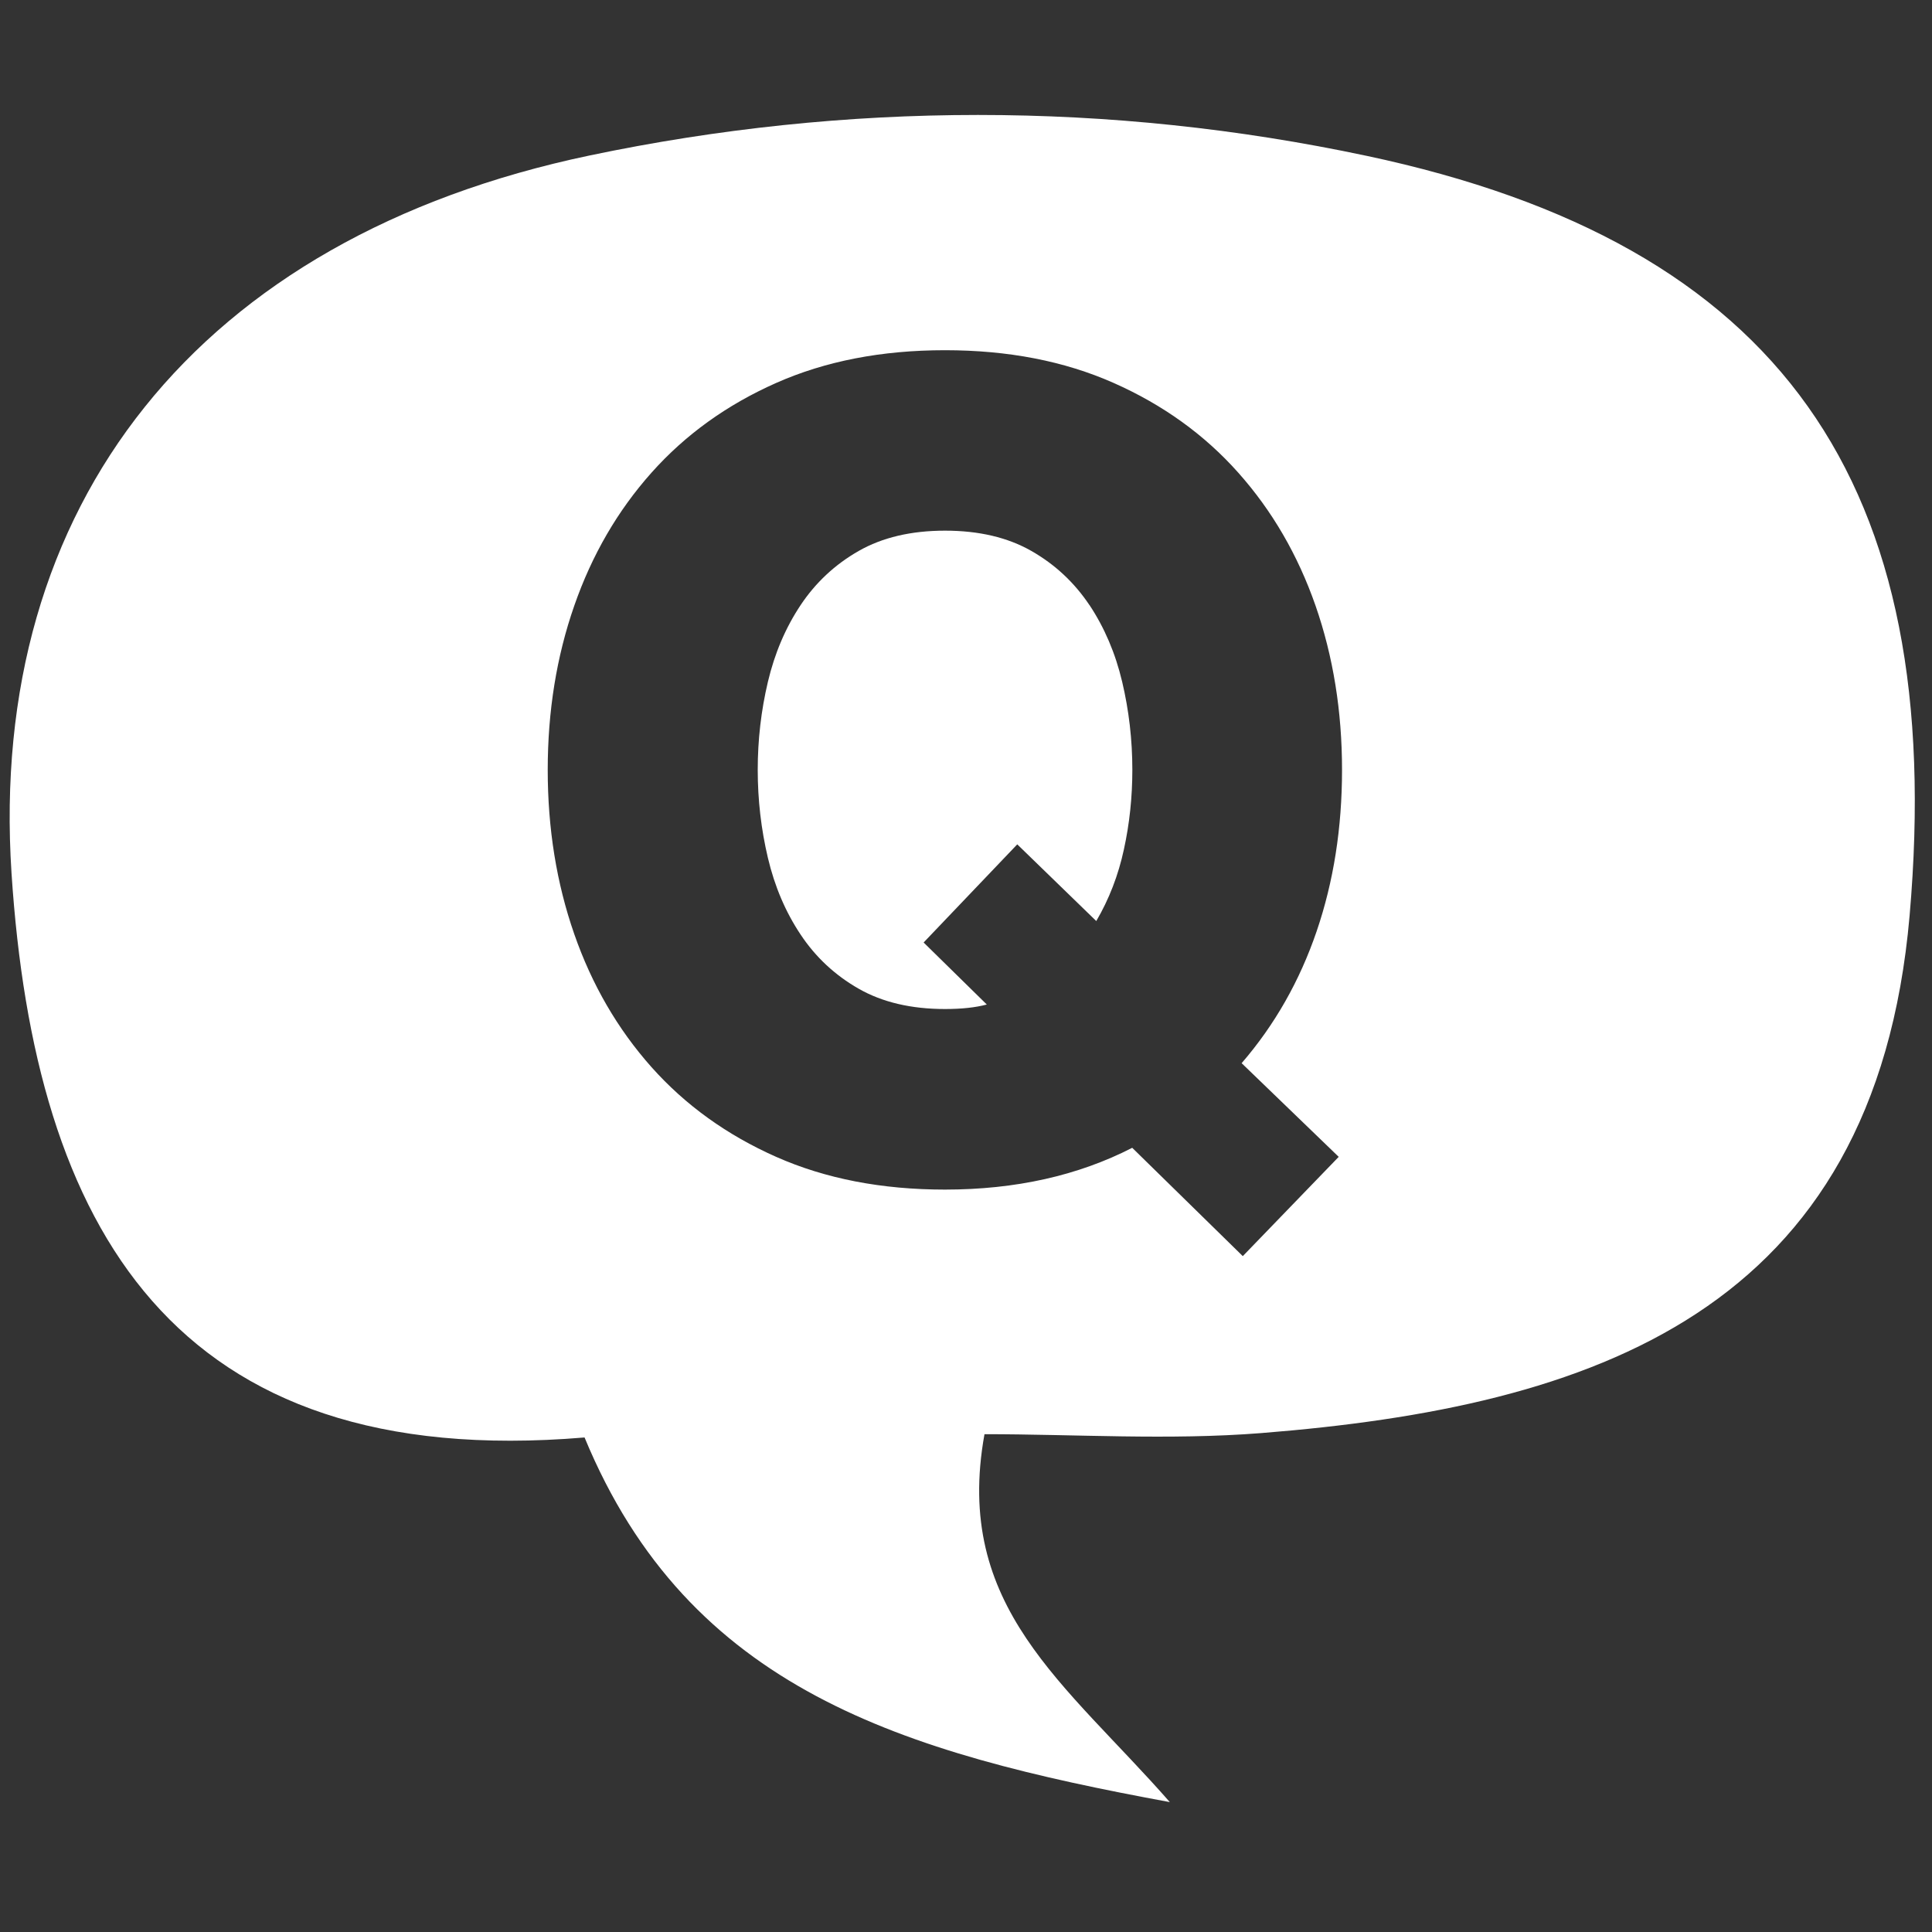 <?xml version="1.0" encoding="UTF-8"?>
<svg id="Layer_1" data-name="Layer 1" xmlns="http://www.w3.org/2000/svg" version="1.1" viewBox="0 0 30 30">
  <rect x="0" y="0" width="30" height="30" fill="#333333" stroke="none"/>
  <defs>
    <style>
      .cls-1 {
        fill: #fff;
        stroke-width: 0px;
      }
    </style>
  </defs>
  <path class="cls-1" d="M16.917,9.396c-.234-.35-.534-.631-.902-.841s-.815-.315-1.34-.315-.973.105-1.341.315c-.368.21-.669.491-.902.841-.234.351-.403.748-.508,1.191-.105.444-.158.9-.158,1.367s.053.923.158,1.367c.105.444.274.841.508,1.191.233.351.534.631.902.841.368.21.815.315,1.341.315.256,0,.473-.023.648-.07l-.981-.963,1.454-1.524,1.227,1.191c.198-.339.342-.709.429-1.113.088-.402.131-.814.131-1.235,0-.467-.053-.923-.158-1.367-.105-.444-.275-.841-.507-1.191Z"/>
  <path class="cls-1" d="M21.216,2.419c-3.986-.847-8.074-.842-12.064-.004C3.075,3.691-.195,7.84.179,13.561c.359,5.487,2.497,9.297,8.898,8.76,1.621,3.92,4.937,4.897,9.088,5.662-1.619-1.847-3.364-3.027-2.878-5.713,1.414,0,2.863.096,4.296-.017,5.144-.408,9.531-1.867,10.069-8.033.587-6.73-1.994-10.433-8.435-11.801ZM20.788,17.963l-1.49,1.542-1.717-1.682c-.841.432-1.811.649-2.908.649-.981,0-1.855-.169-2.62-.508-.765-.339-1.41-.803-1.936-1.393-.525-.59-.926-1.279-1.2-2.067-.275-.789-.412-1.638-.412-2.549s.137-1.761.412-2.549c.274-.788.674-1.477,1.2-2.067.526-.59,1.171-1.054,1.936-1.393.765-.339,1.638-.508,2.62-.508s1.854.169,2.619.508c.765.339,1.41.803,1.935,1.393.526.59.926,1.279,1.201,2.067.274.788.411,1.638.411,2.549,0,.9-.131,1.734-.394,2.505s-.651,1.454-1.165,2.049l1.507,1.454Z"/>
</svg>